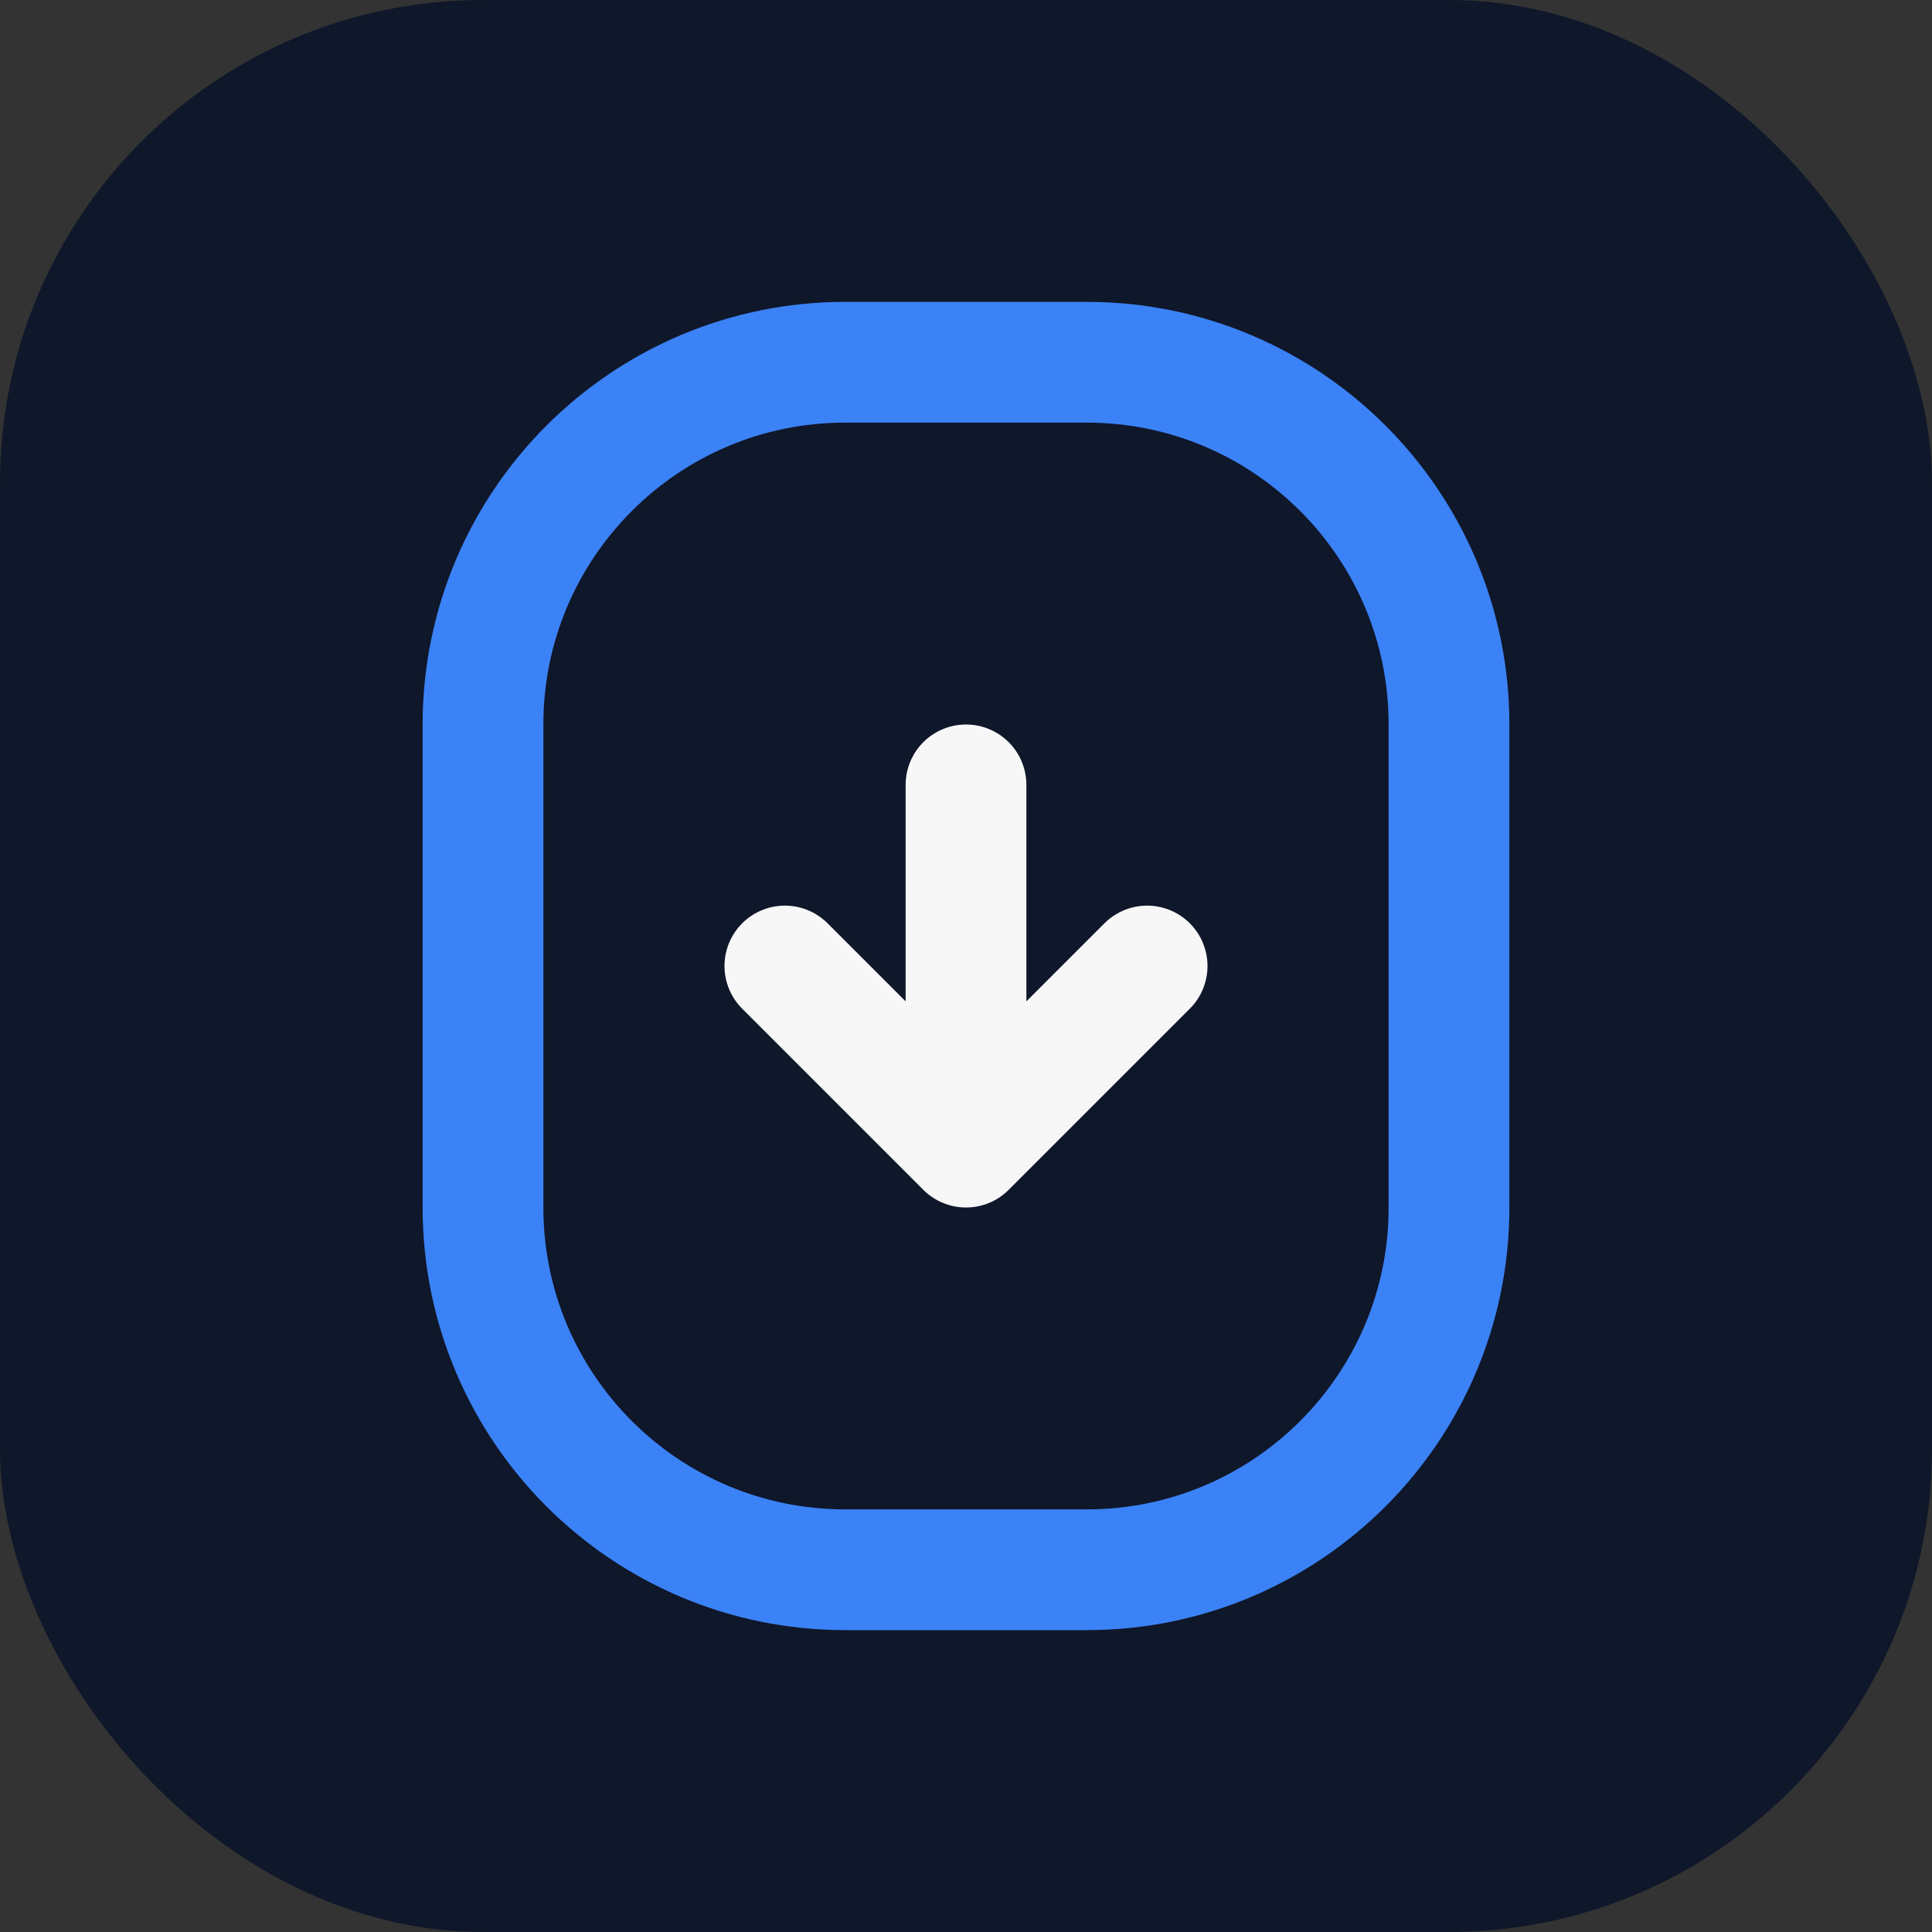 <?xml version="1.0" encoding="UTF-8"?>
<svg width="32" height="32" viewBox="0 0 32 32" fill="none" xmlns="http://www.w3.org/2000/svg">
    <rect x="0" y="0" width="32" height="32" fill="#333333" stroke="none"/>
    <rect width="32" height="32" rx="8" fill="#0F172A"/>
    <path d="M8 12C8 8.686 10.686 6 14 6H18C21.314 6 24 8.686 24 12V20C24 23.314 21.314 26 18 26H14C10.686 26 8 23.314 8 20V12Z" stroke="#3B82F6" stroke-width="2"/>
    <path d="M13 16L16 19L19 16M16 19V13" stroke="#F7F7F7" stroke-width="2" stroke-linecap="round" stroke-linejoin="round"/>
</svg> 